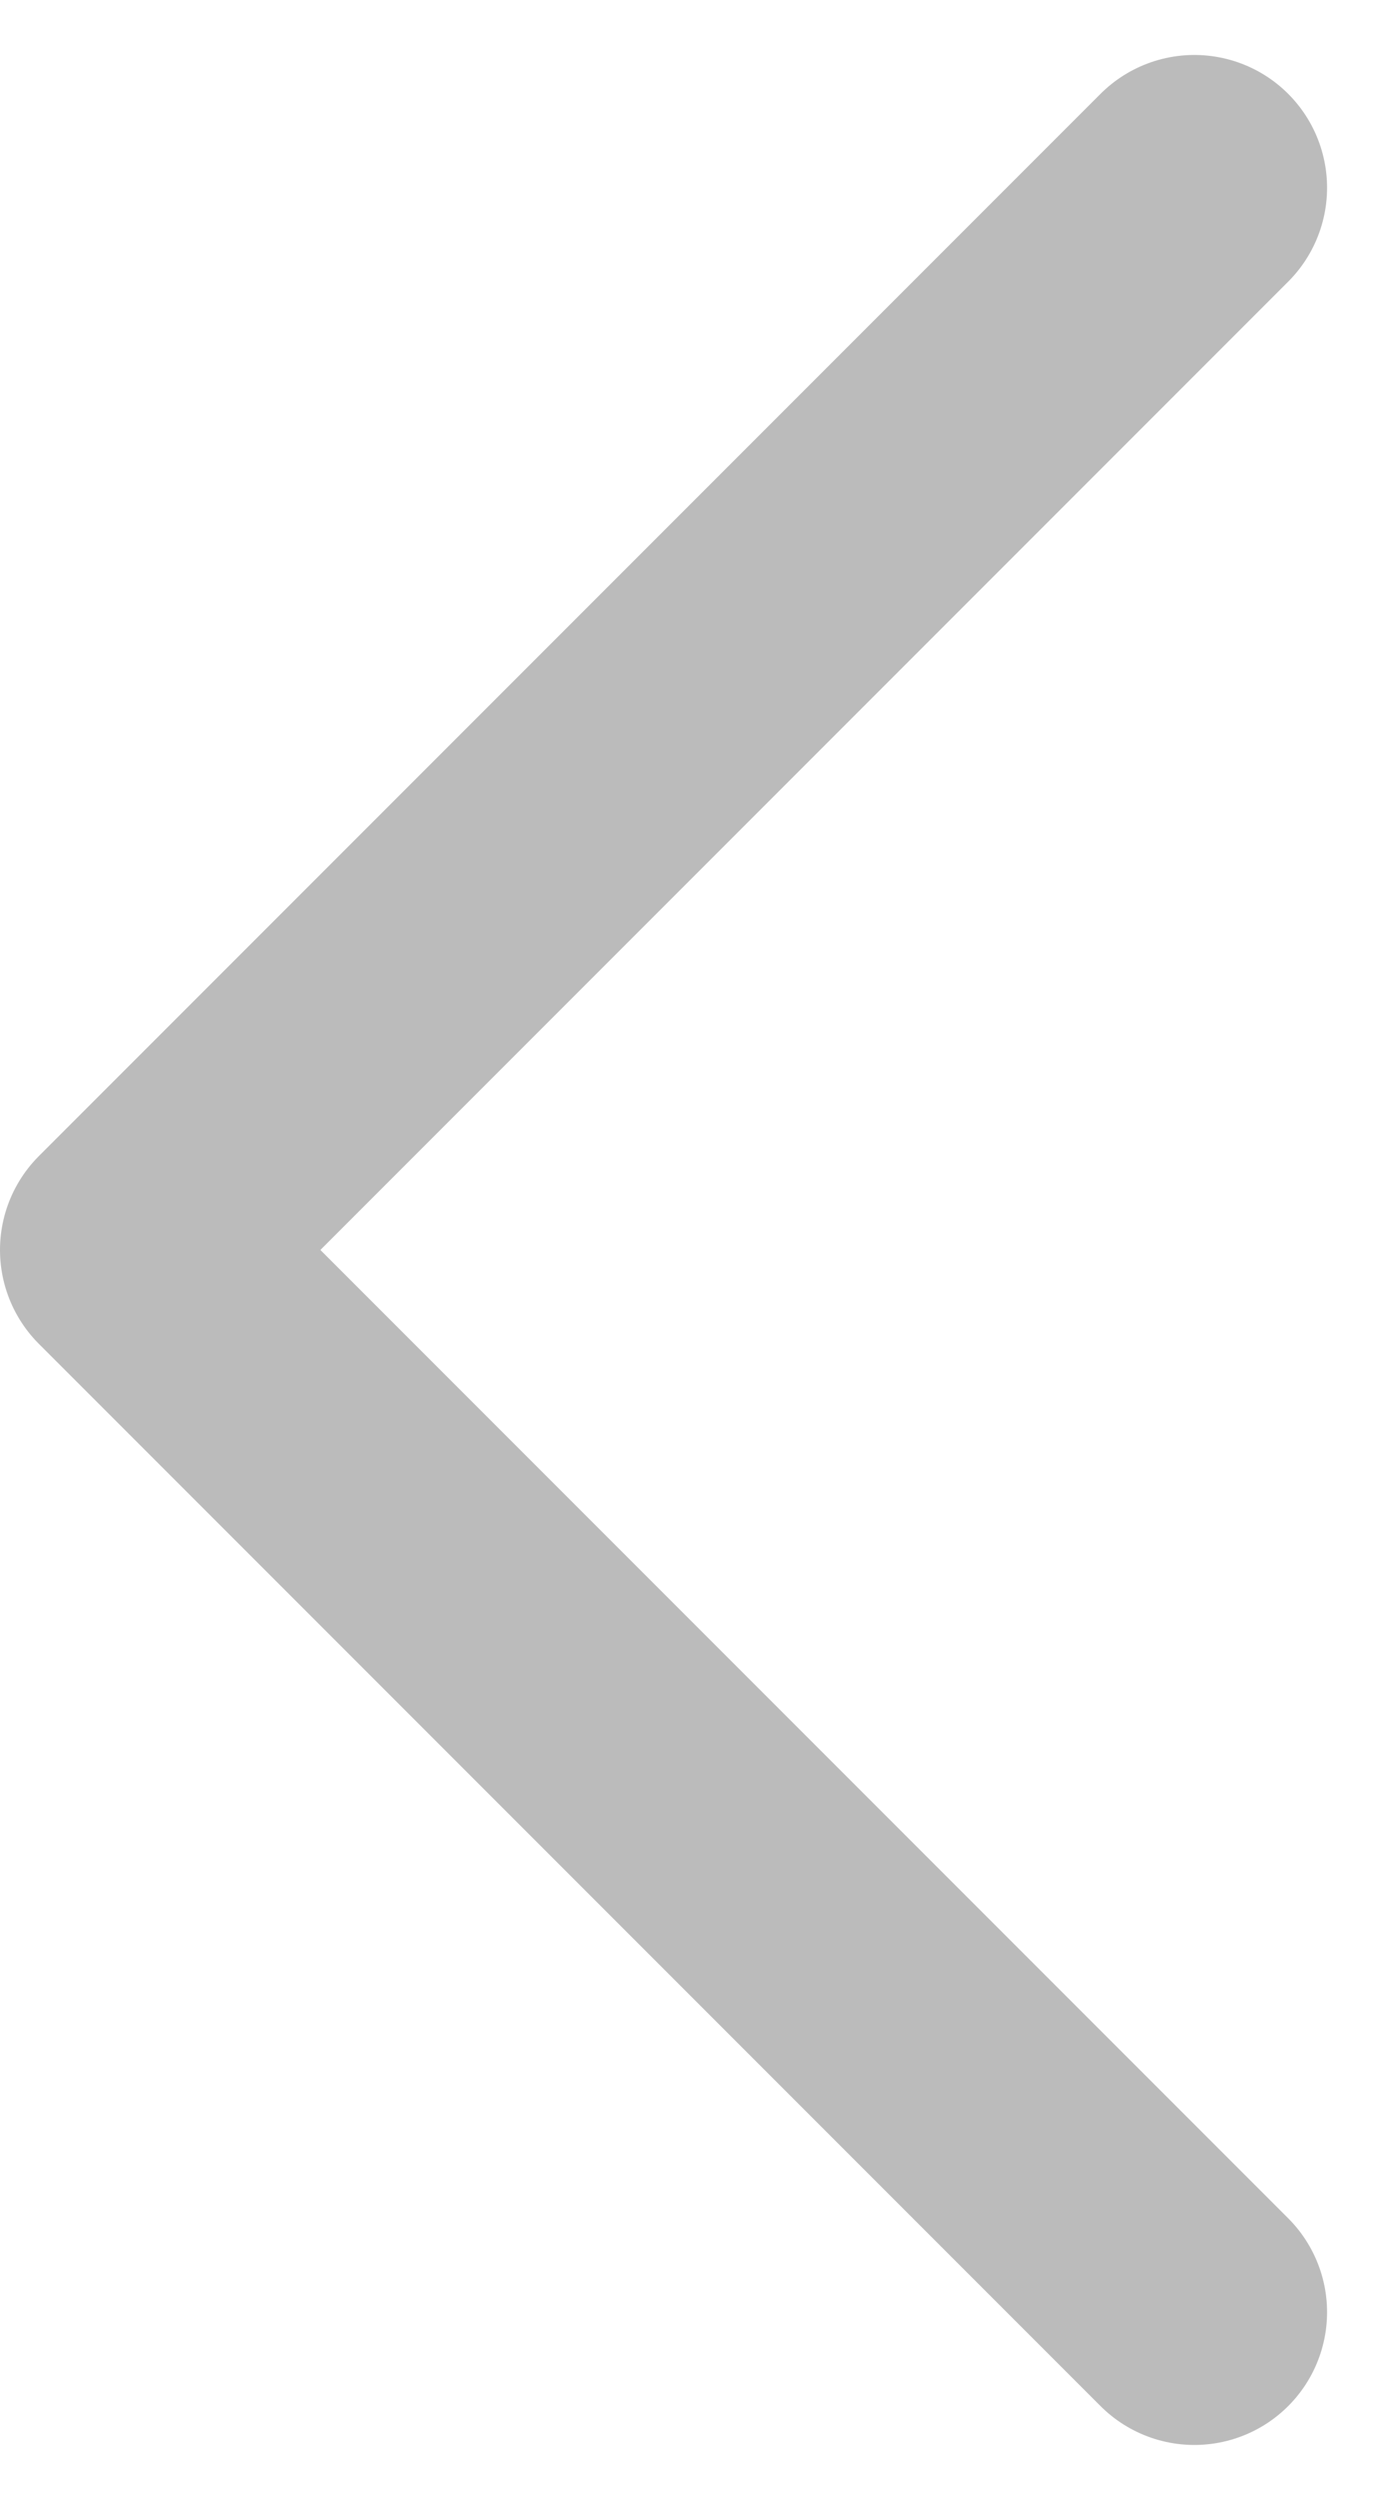 <svg xmlns="http://www.w3.org/2000/svg" width="10.414" height="18.828" viewBox="0 0 10.414 18.828"><defs><style>.a{fill:none;stroke:#bbb;stroke-linecap:round;stroke-linejoin:round;stroke-width:2px;}</style></defs><path class="a" d="M1851.5,410.25l-8,8,8,8" transform="translate(-1842.5 -408.836)"/></svg>